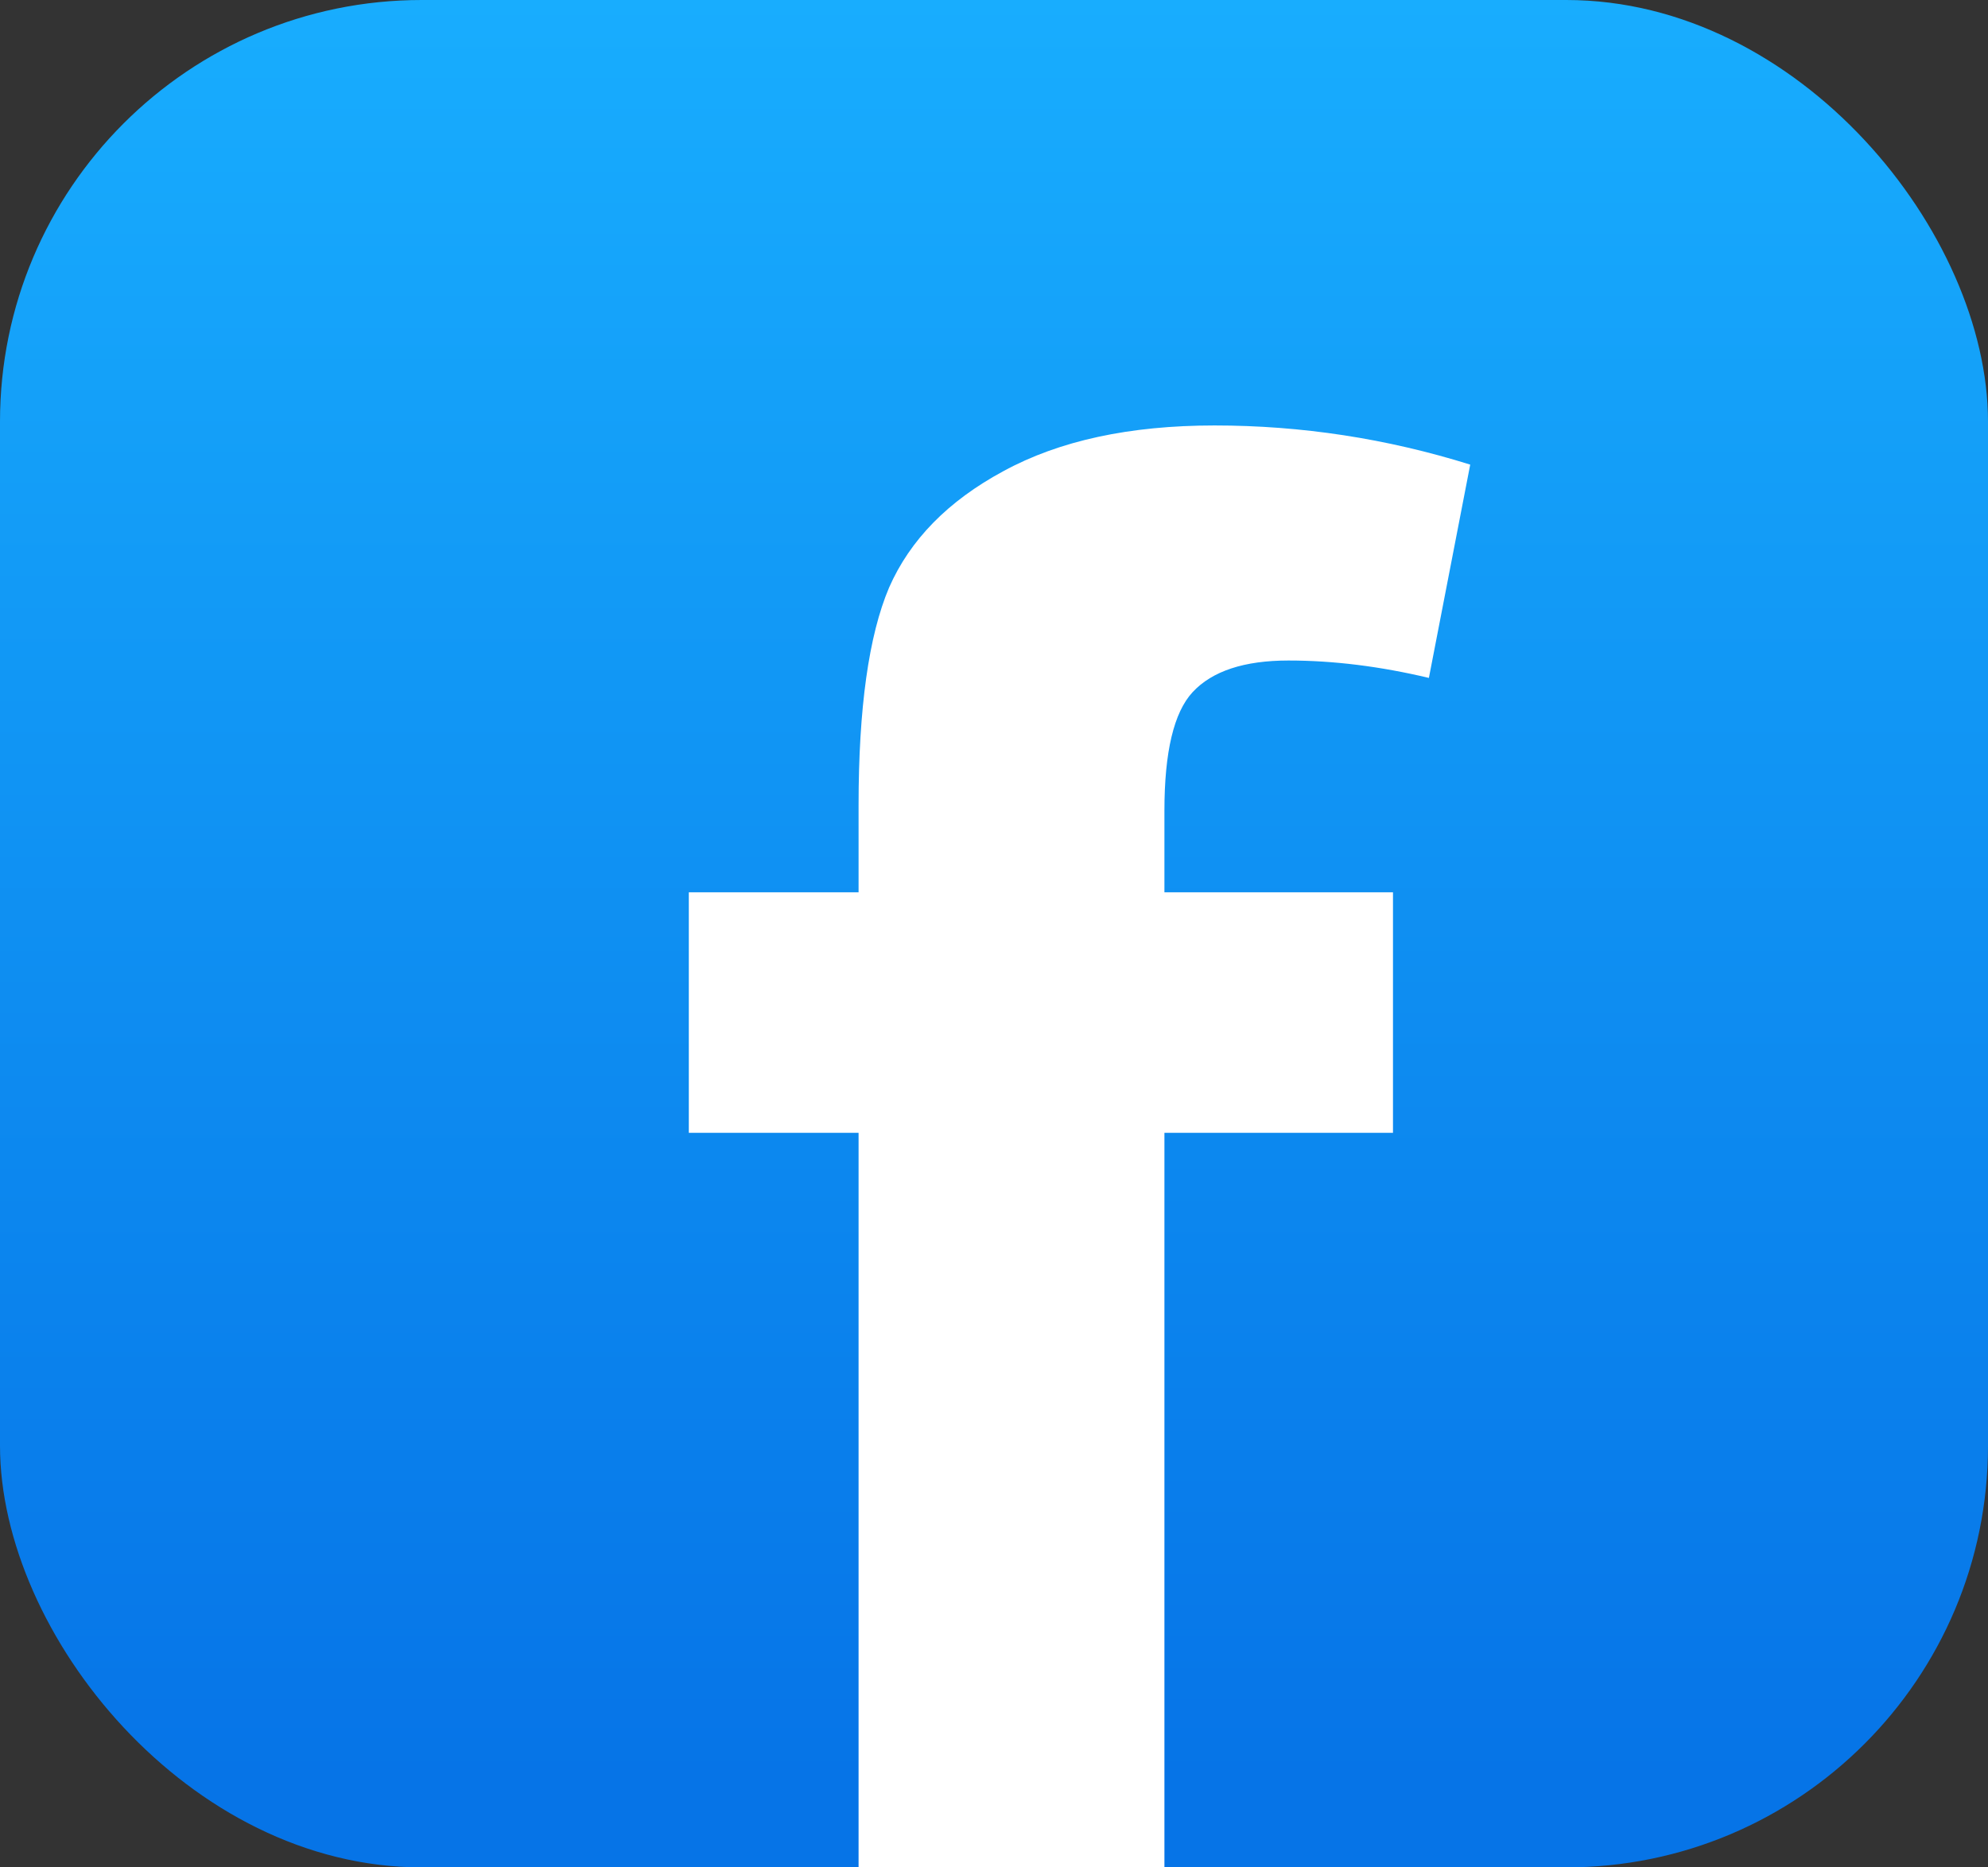 <svg width="33" height="31" viewBox="0 0 33 31" fill="none" xmlns="http://www.w3.org/2000/svg">
<rect x="0" y="0" width="33" height="31" fill="#333333" stroke="none"/>
<g clip-path="url(#clip0_102_461)">
<rect width="33" height="31" rx="7" fill="url(#paint0_linear_102_461)"/>
<path d="M11.434 14.813H14.252V13.368C14.252 11.754 14.421 10.55 14.758 9.755C15.107 8.96 15.739 8.316 16.655 7.822C17.582 7.316 18.75 7.063 20.16 7.063C21.605 7.063 23.02 7.28 24.405 7.713L23.719 11.254C22.912 11.062 22.135 10.965 21.388 10.965C20.654 10.965 20.123 11.14 19.798 11.489C19.485 11.826 19.329 12.483 19.329 13.459V14.813H23.123V18.806H19.329V34H14.252V18.806H11.434V14.813Z" fill="white"/>
</g>
<defs>
<linearGradient id="paint0_linear_102_461" x1="17" y1="29.5" x2="17" y2="3.17265e-08" gradientUnits="userSpaceOnUse">
<stop stop-color="#0674E7"/>
<stop offset="1" stop-color="#18ADFE"/>
</linearGradient>
<clipPath id="clip0_102_461">
<rect width="33" height="31" rx="7" fill="white"/>
</clipPath>
</defs>
</svg>
